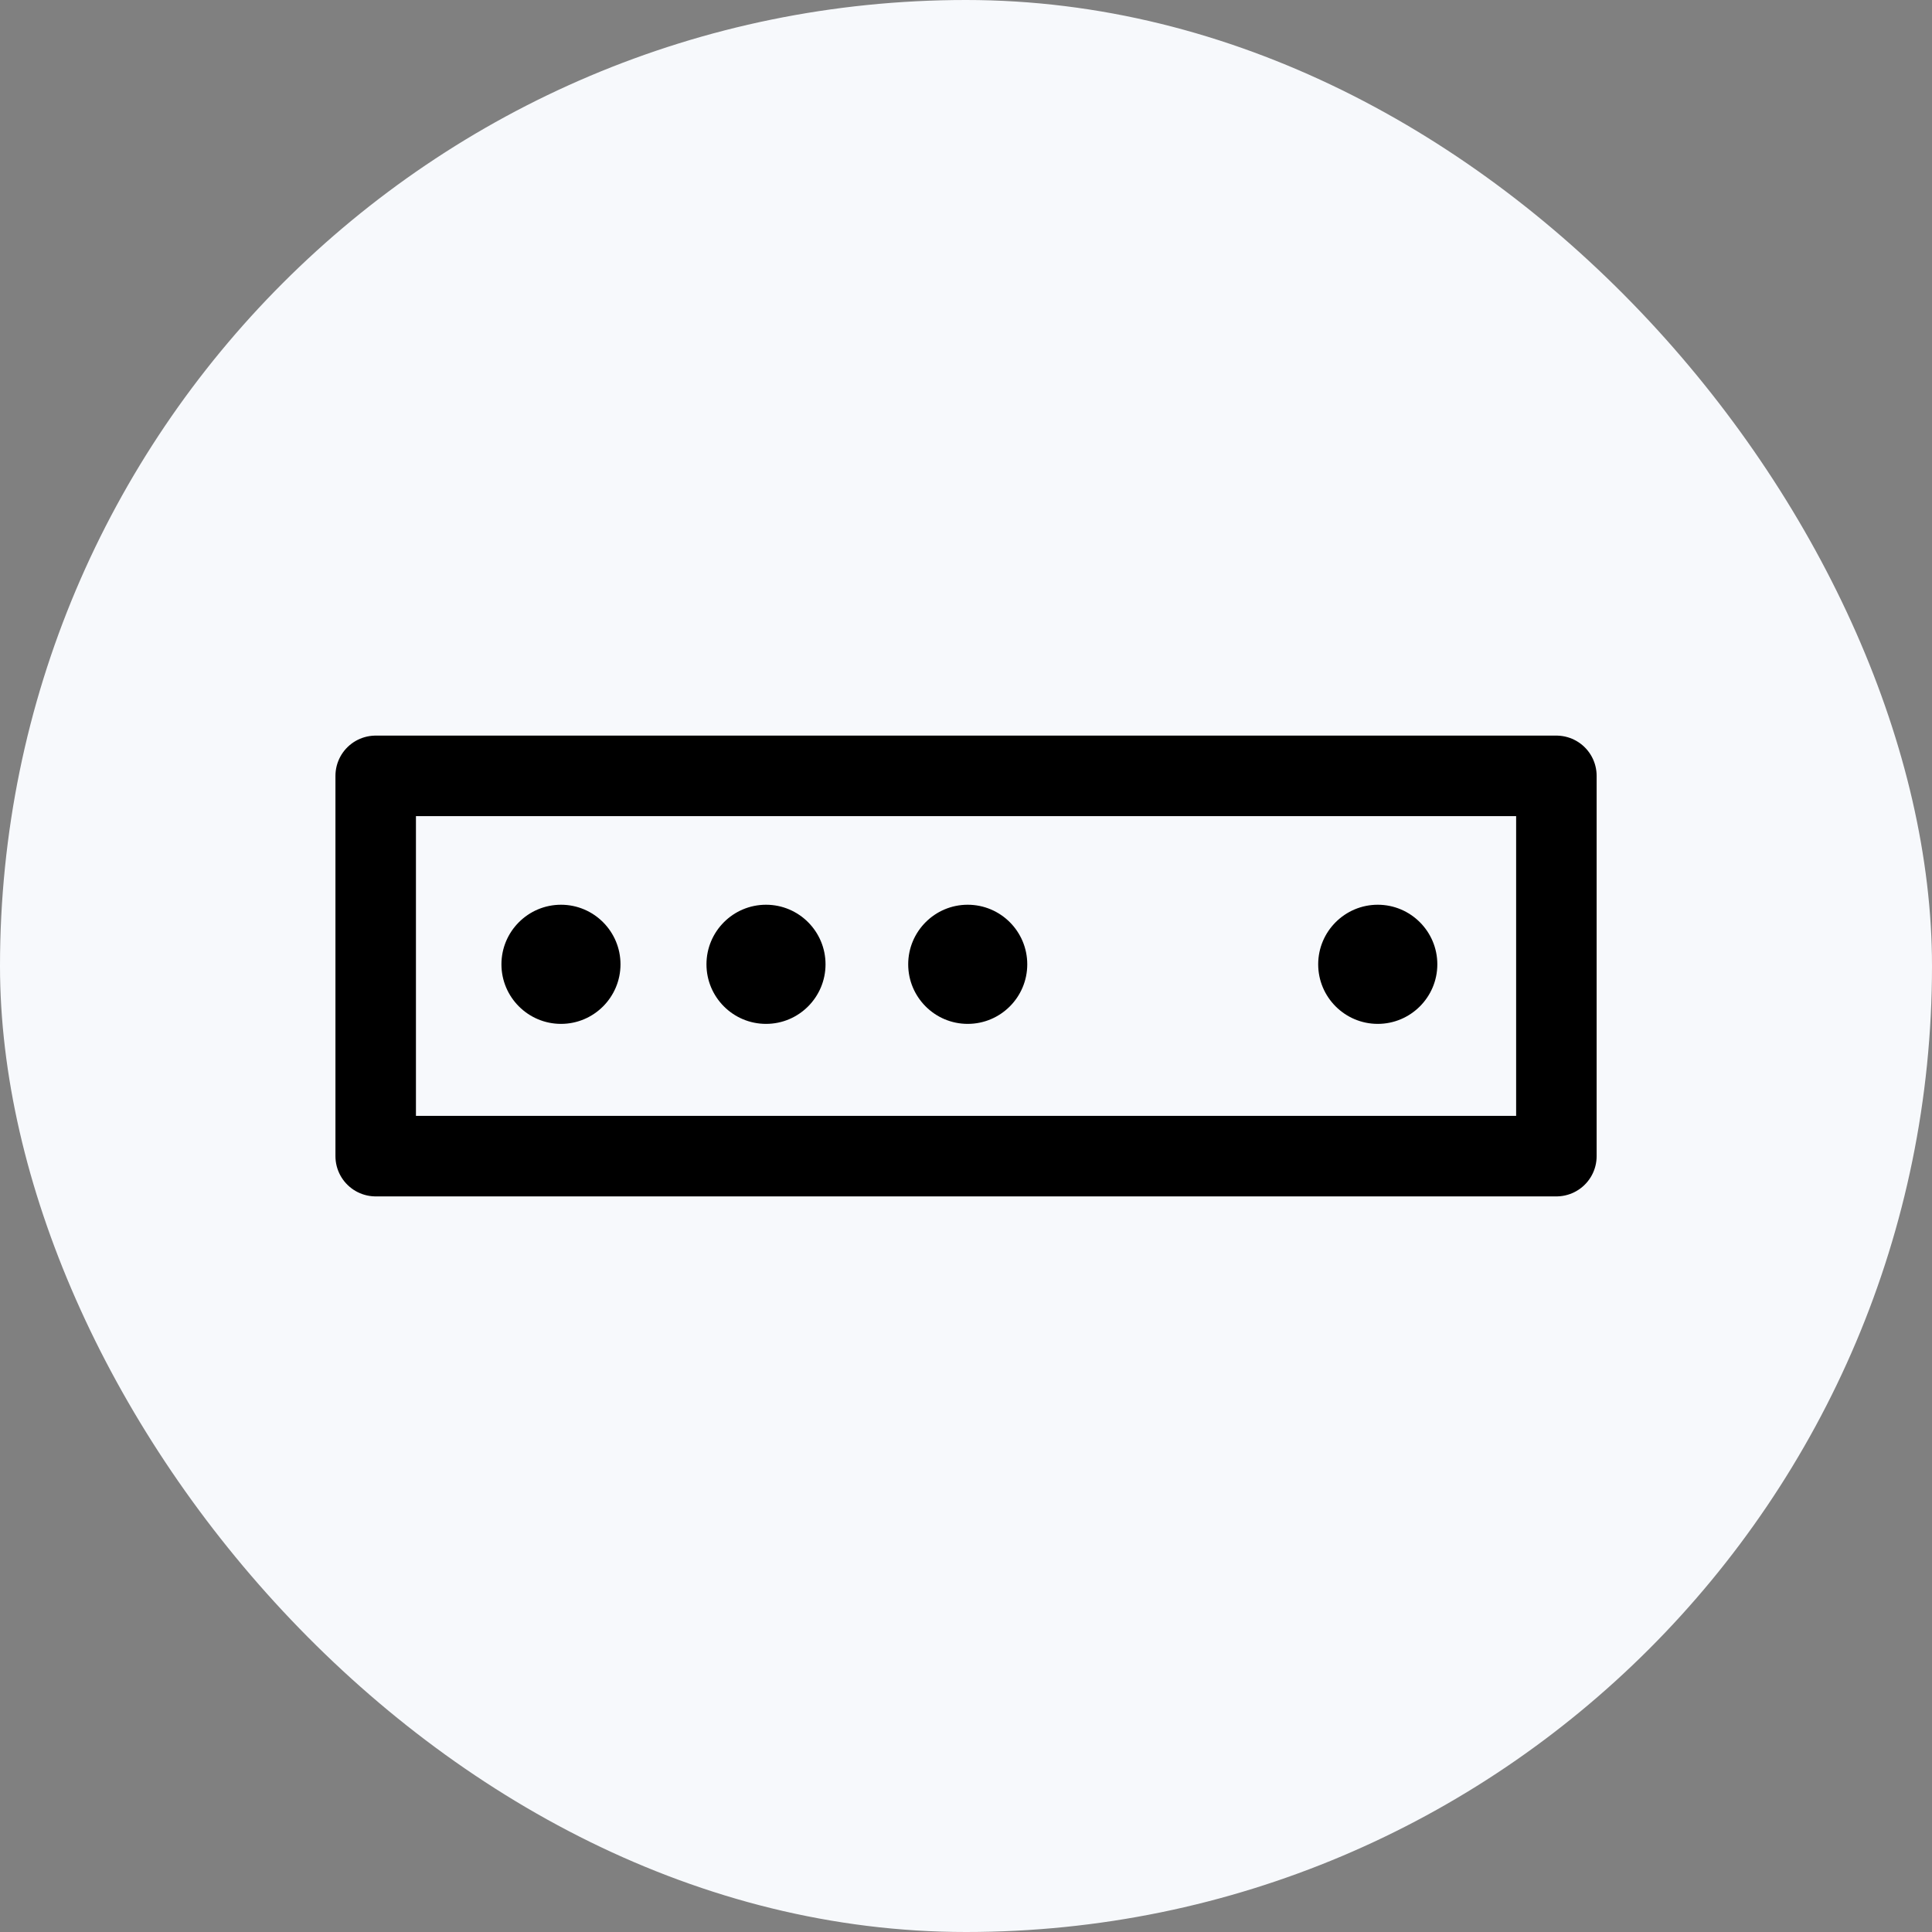 <svg width="24" height="24" viewBox="0 0 24 24" fill="none" xmlns="http://www.w3.org/2000/svg">
<rect x="0" y="0" width="24" height="24" fill="#808080" stroke="none"/>
<rect width="24" height="24" rx="12" fill="#F7F9FC"/>
<path d="M19.334 9.638H4.667V14.362H19.334V9.638Z" stroke="black" stroke-miterlimit="10" stroke-linejoin="round"/>
<path d="M6.969 12.719C7.377 12.719 7.708 12.387 7.708 11.979C7.708 11.571 7.377 11.239 6.969 11.239C6.561 11.239 6.229 11.571 6.229 11.979C6.229 12.387 6.561 12.719 6.969 12.719Z" fill="black"/>
<path d="M9.516 12.719C9.924 12.719 10.255 12.387 10.255 11.979C10.255 11.571 9.924 11.239 9.516 11.239C9.107 11.239 8.776 11.571 8.776 11.979C8.776 12.387 9.107 12.719 9.516 12.719Z" fill="black"/>
<path d="M12.021 12.719C12.43 12.719 12.761 12.387 12.761 11.979C12.761 11.571 12.43 11.239 12.021 11.239C11.613 11.239 11.282 11.571 11.282 11.979C11.282 12.387 11.613 12.719 12.021 12.719Z" fill="black"/>
<path d="M17.115 12.719C17.523 12.719 17.855 12.387 17.855 11.979C17.855 11.571 17.523 11.239 17.115 11.239C16.707 11.239 16.375 11.571 16.375 11.979C16.375 12.387 16.707 12.719 17.115 12.719Z" fill="black"/>
</svg>
